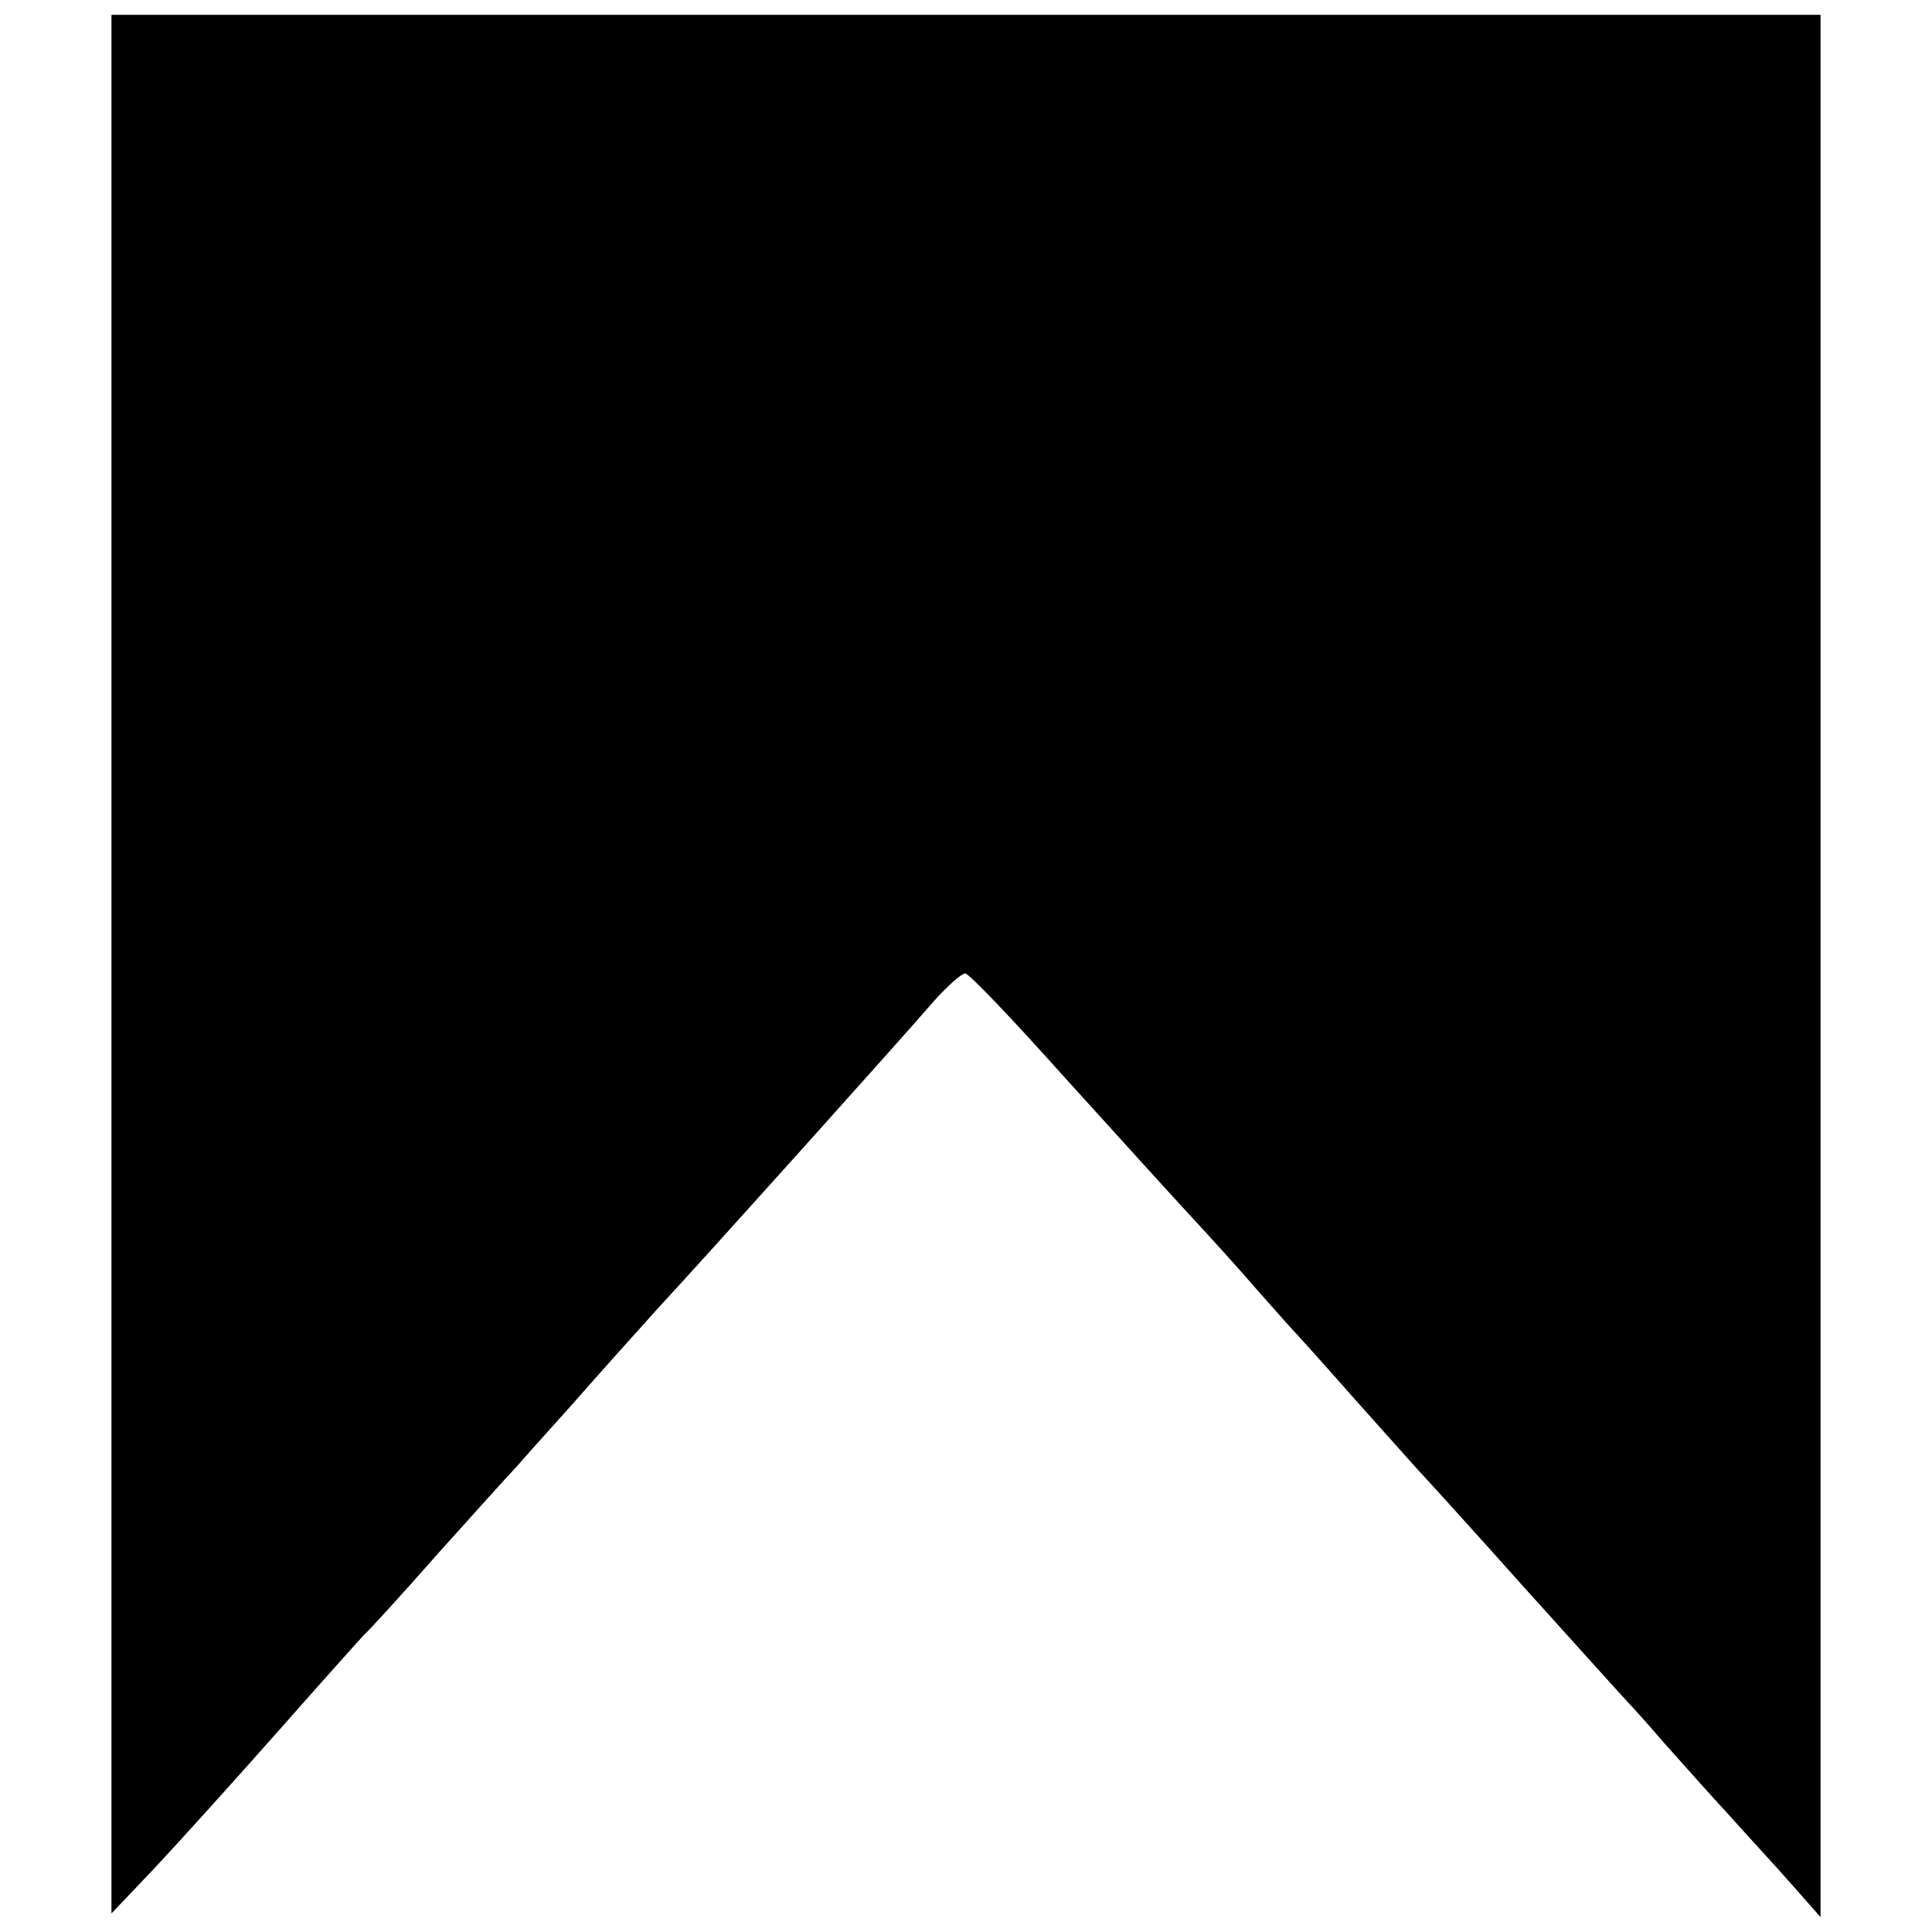 <?xml version="1.0" standalone="no"?>
<!DOCTYPE svg PUBLIC "-//W3C//DTD SVG 20010904//EN"
 "http://www.w3.org/TR/2001/REC-SVG-20010904/DTD/svg10.dtd">
<svg version="1.0" xmlns="http://www.w3.org/2000/svg"
 width="260pt" height="260pt" viewBox="0 0 260 260"
 preserveAspectRatio="xMidYMid meet">
<g transform="translate(0,260) scale(0.1,-0.1)"
fill="#000000" stroke="none">
<path d="M150 1303 l0 -1278 58 61 c31 33 106 116 167 185 60 68 112 126 115
129 4 3 49 52 100 110 52 58 99 110 105 116 5 6 39 44 75 84 36 41 88 99 116
130 64 69 328 363 371 413 18 20 37 37 42 37 5 0 64 -62 132 -138 68 -75 144
-159 170 -187 25 -27 66 -72 90 -100 24 -27 46 -52 49 -55 3 -3 41 -45 85 -95
44 -49 82 -92 85 -95 3 -3 66 -72 140 -155 74 -82 137 -152 140 -155 3 -3 25
-27 49 -55 24 -27 65 -73 90 -100 25 -28 63 -69 84 -93 l37 -42 0 1280 0 1280
-1150 0 -1150 0 0 -1277z"/>
</g>
</svg>
